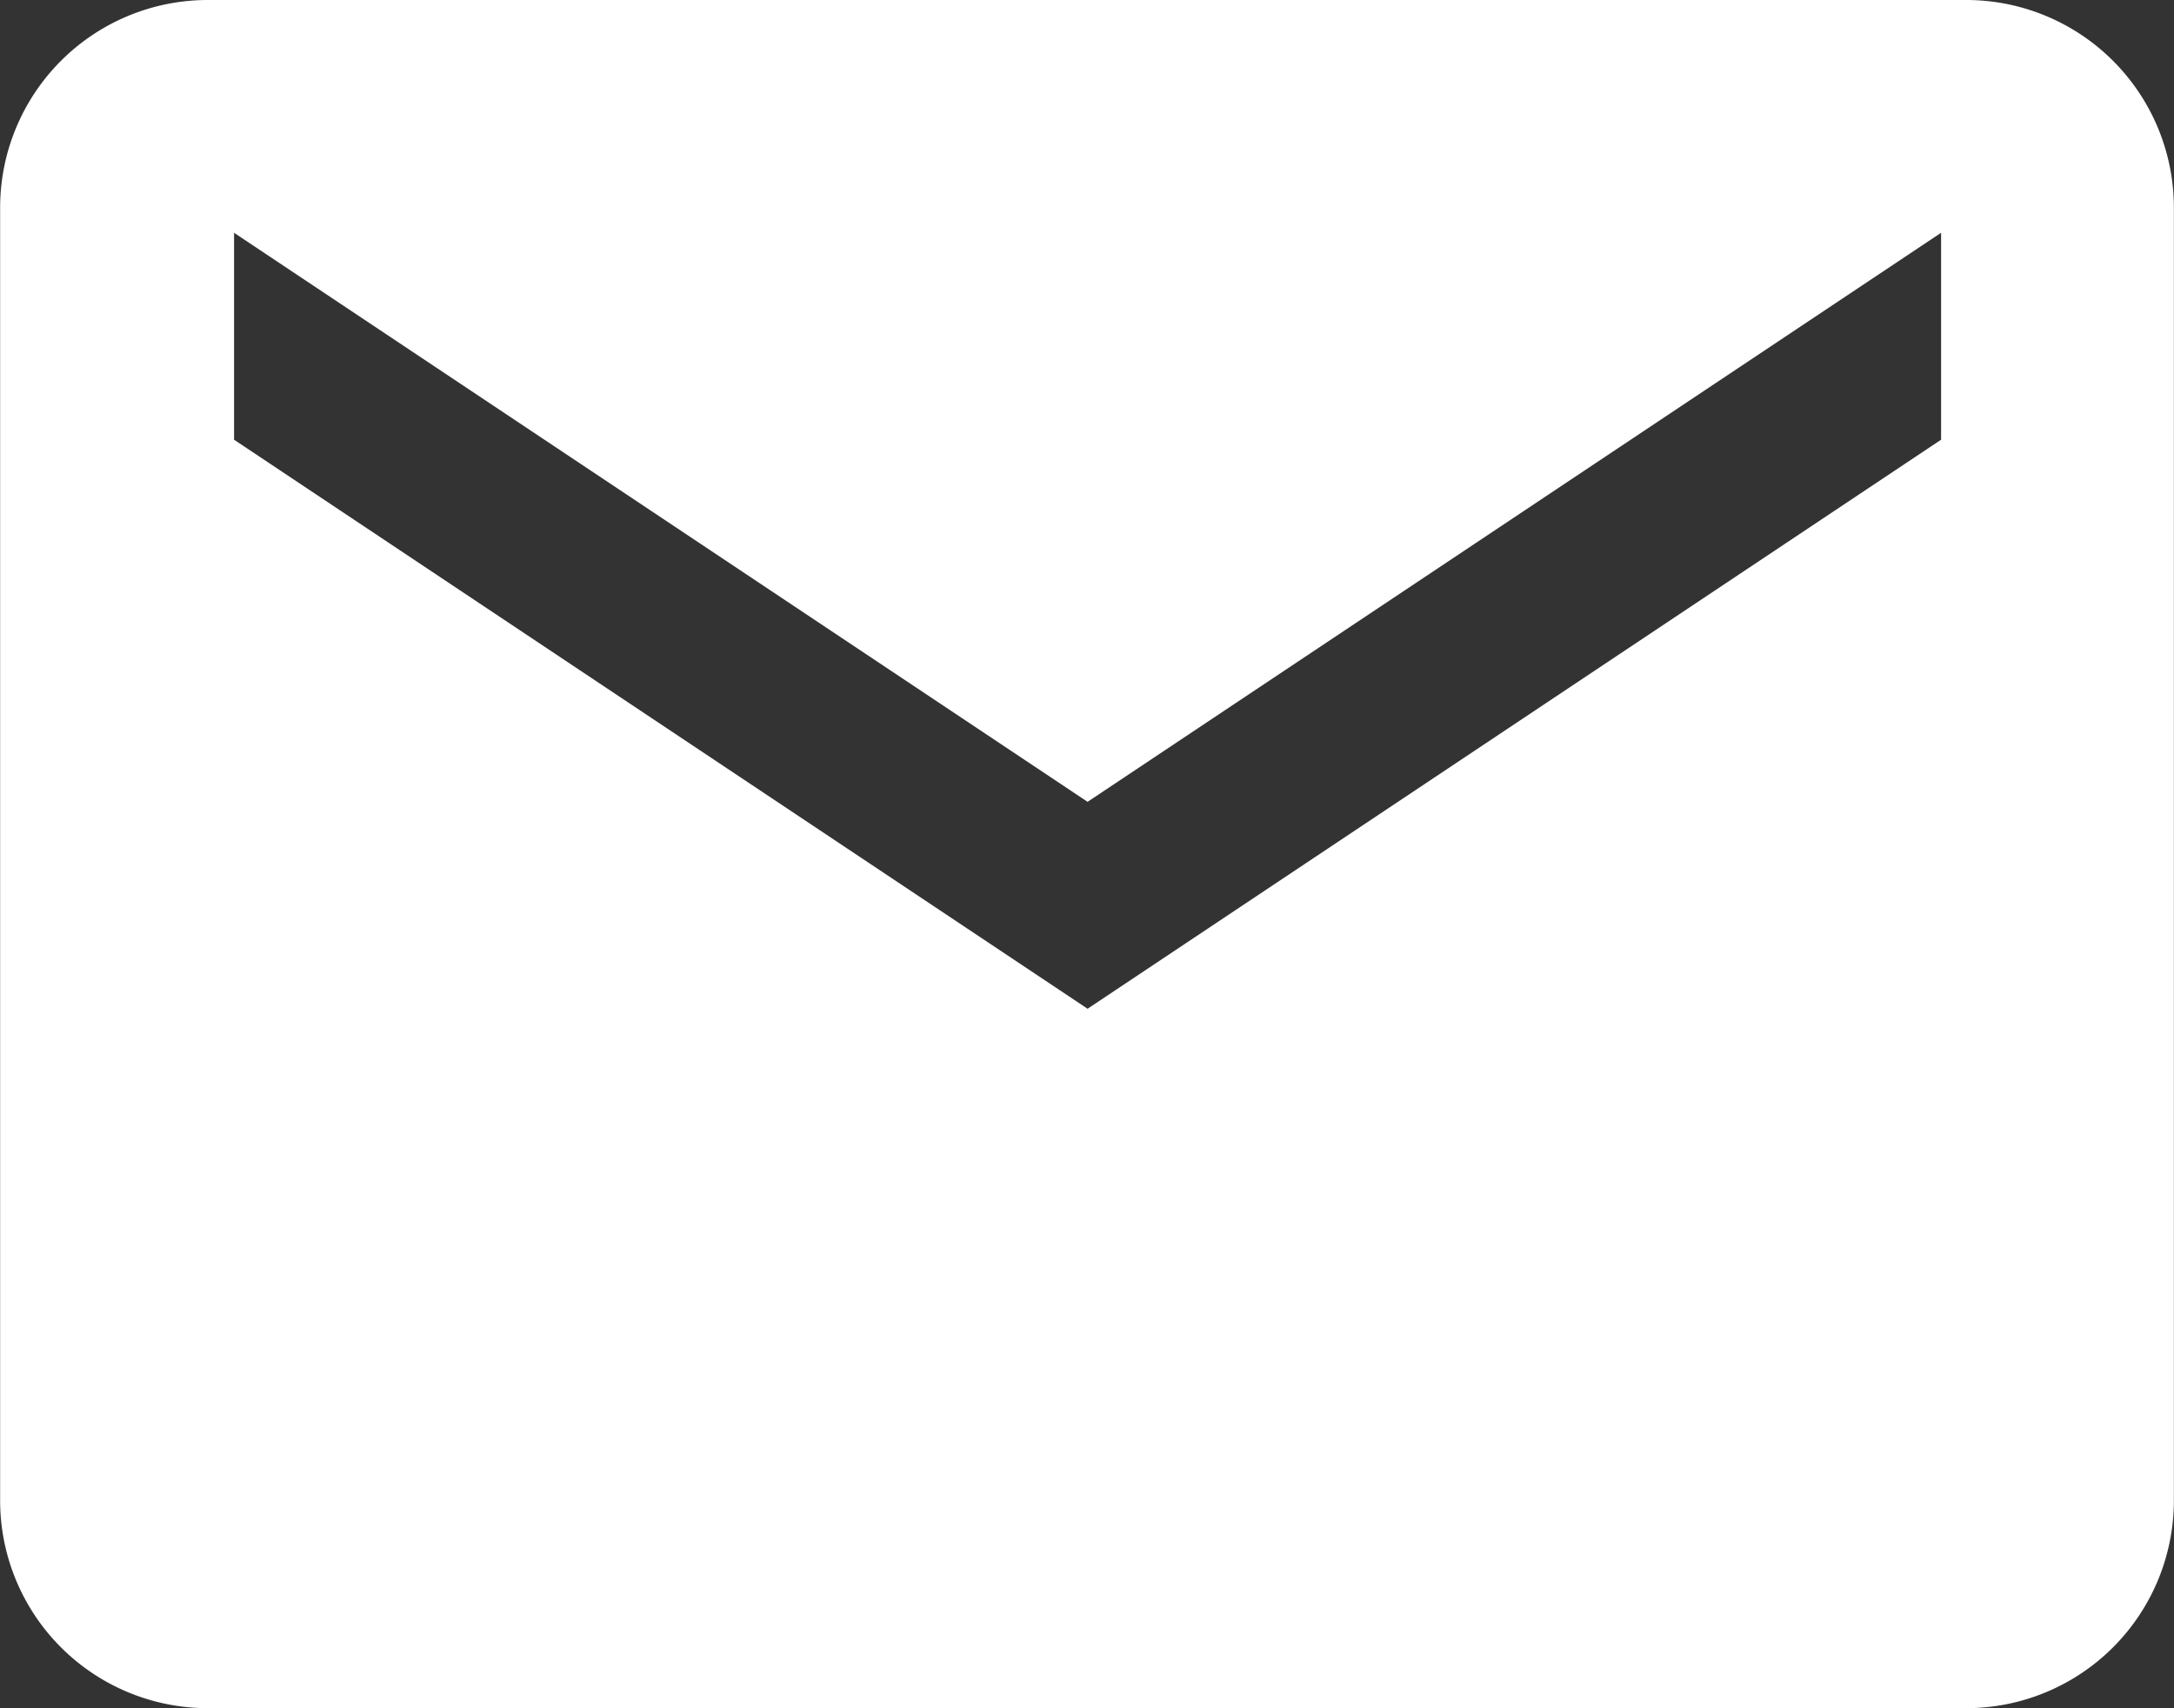 <svg xmlns="http://www.w3.org/2000/svg" width="16.811" height="13.209" viewBox="0 0 16.811 13.209">
  <rect x="0" y="0" width="16.811" height="13.209" fill="#333333" stroke="none"/>
  <path id="Icon_ionic-md-mail" data-name="Icon ionic-md-mail" d="M17.46,5.625H3.851a1.606,1.606,0,0,0-1.6,1.6V17.233a1.606,1.606,0,0,0,1.6,1.6H17.46a1.606,1.606,0,0,0,1.6-1.6V7.226A1.606,1.606,0,0,0,17.46,5.625Zm-.2,3.4-6.6,4.4-6.6-4.4v-1.6l6.6,4.4,6.6-4.4Z" transform="translate(-2.25 -5.625)" fill="#fff"/>
</svg>
